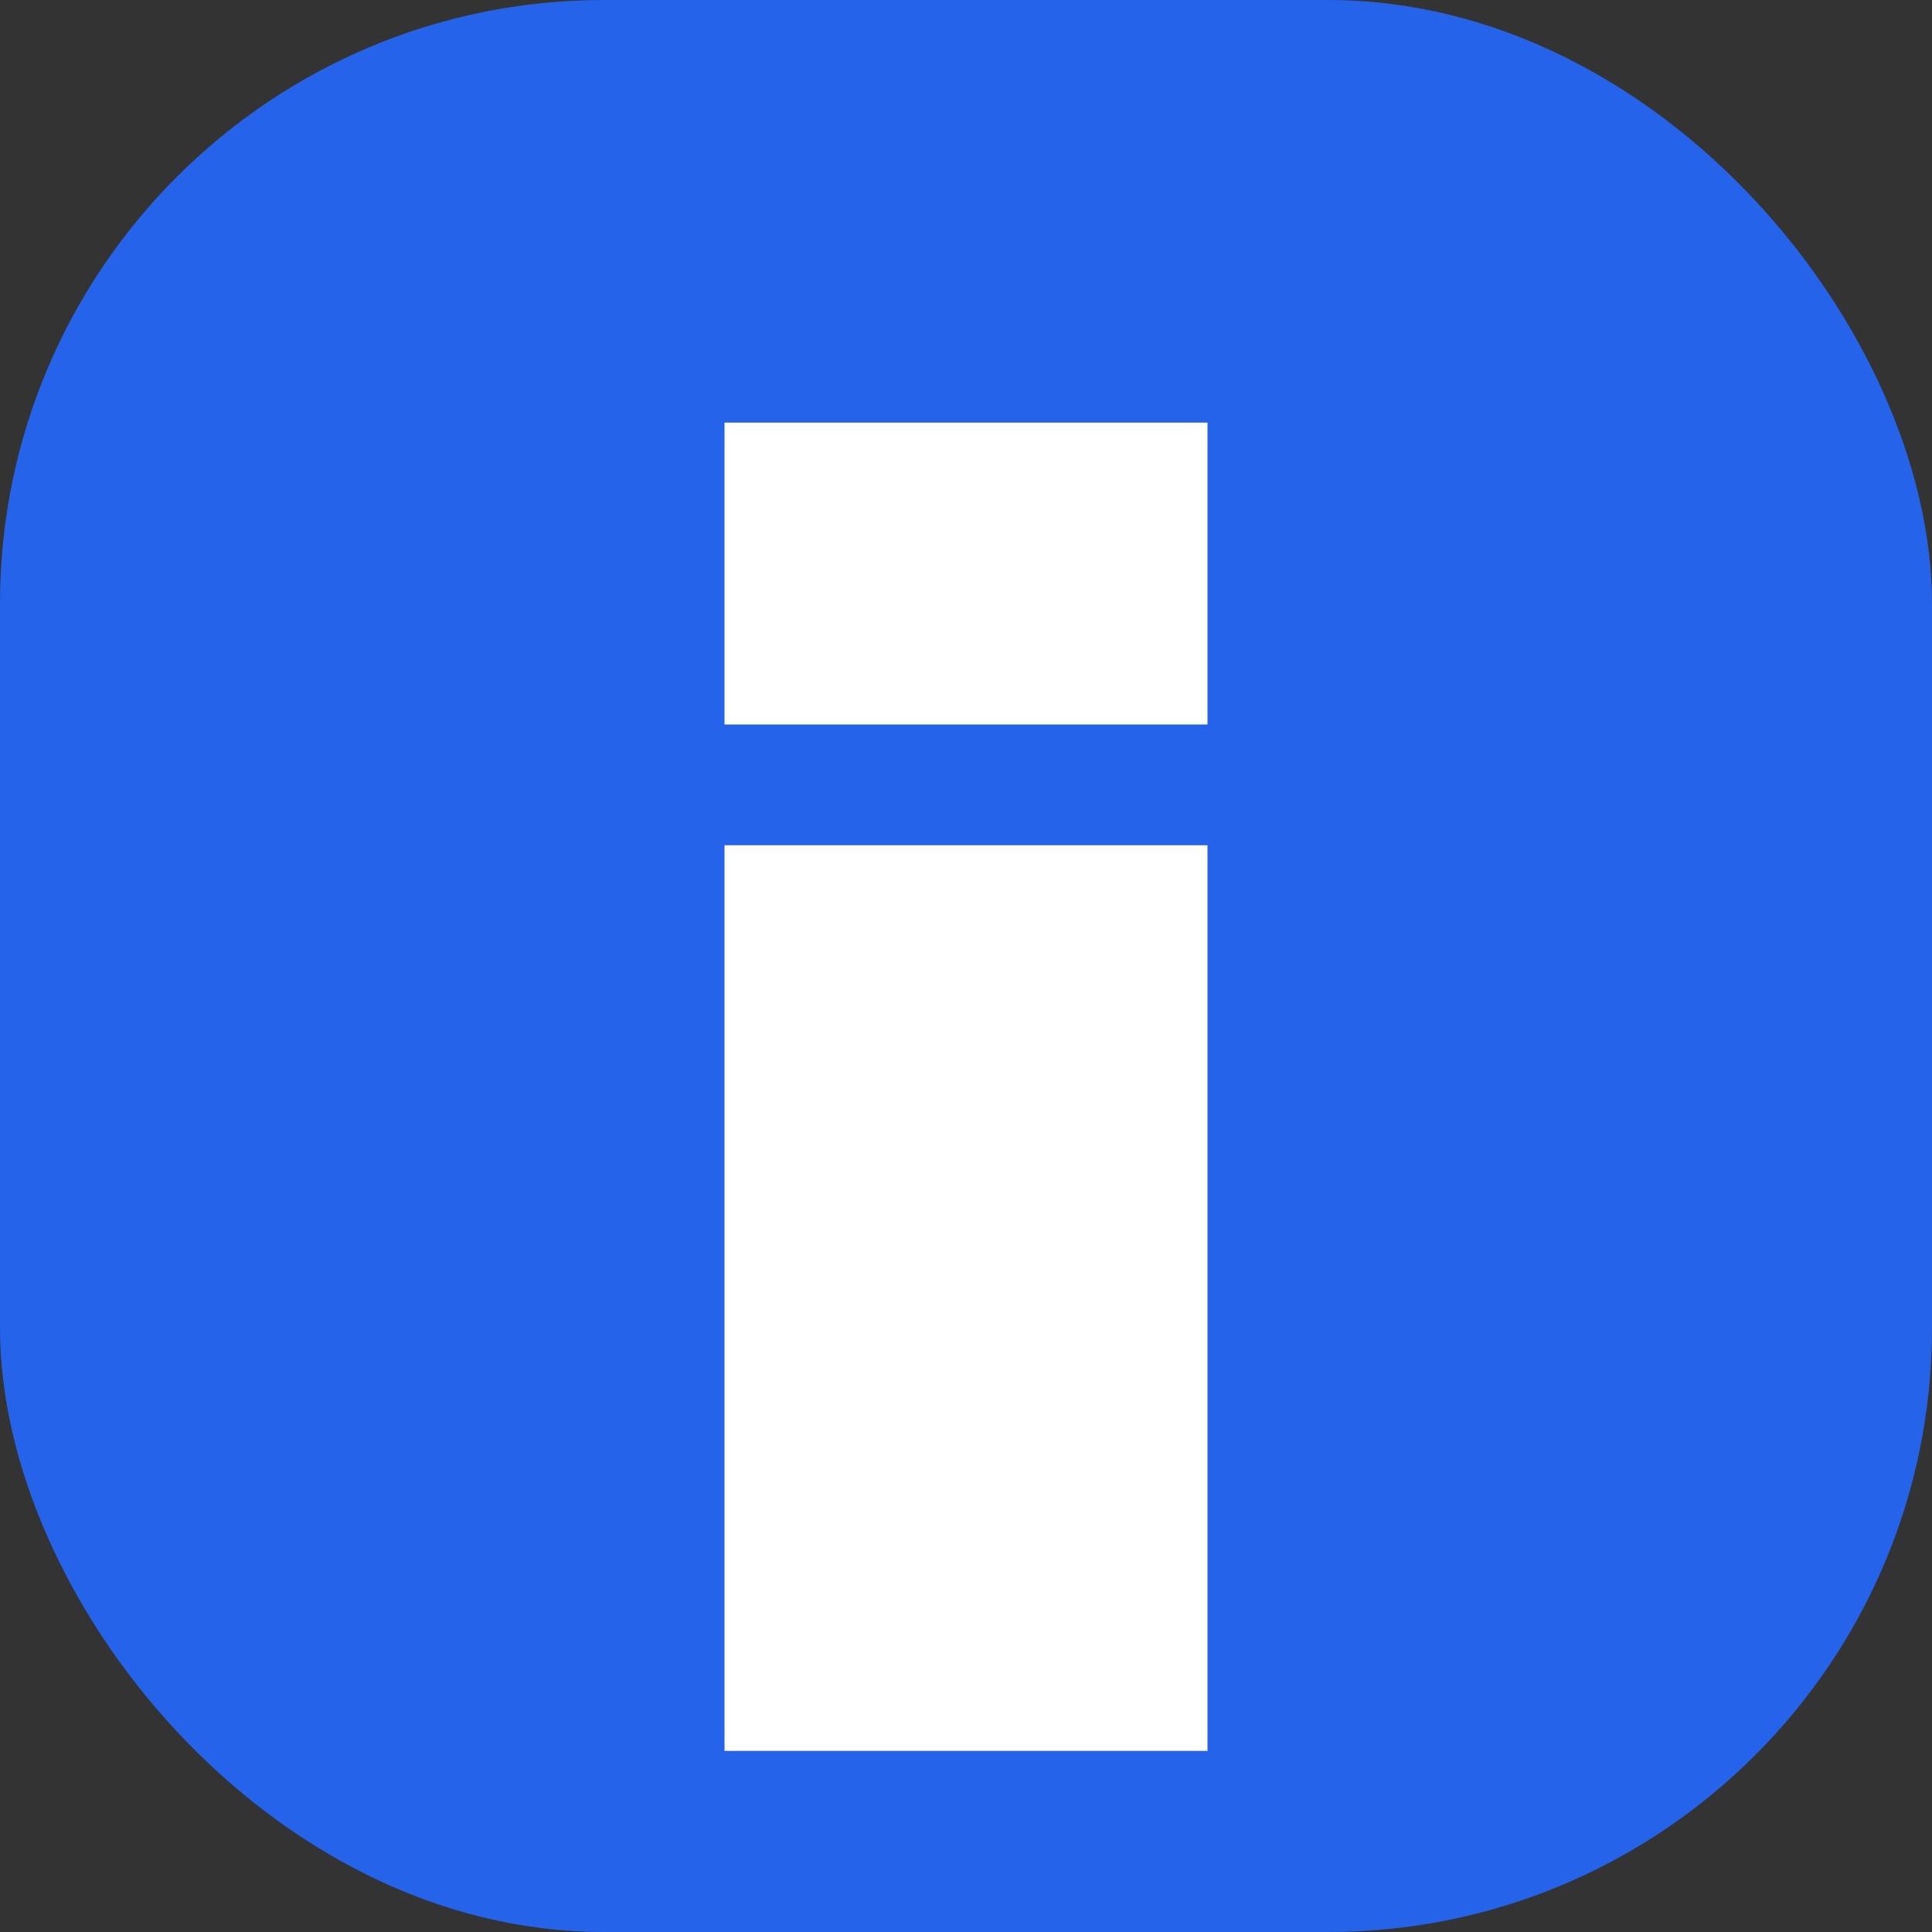 <?xml version="1.0" encoding="UTF-8"?>
<svg width="32" height="32" viewBox="0 0 32 32" fill="none" xmlns="http://www.w3.org/2000/svg">
  <rect x="0" y="0" width="32" height="32" fill="#333333" stroke="none"/>
  <rect width="32" height="32" rx="10" fill="#2563eb"/>
  <path d="M12 7h8v5h-8V7zm0 7h8v15h-8V14z" fill="white"/>
</svg>
